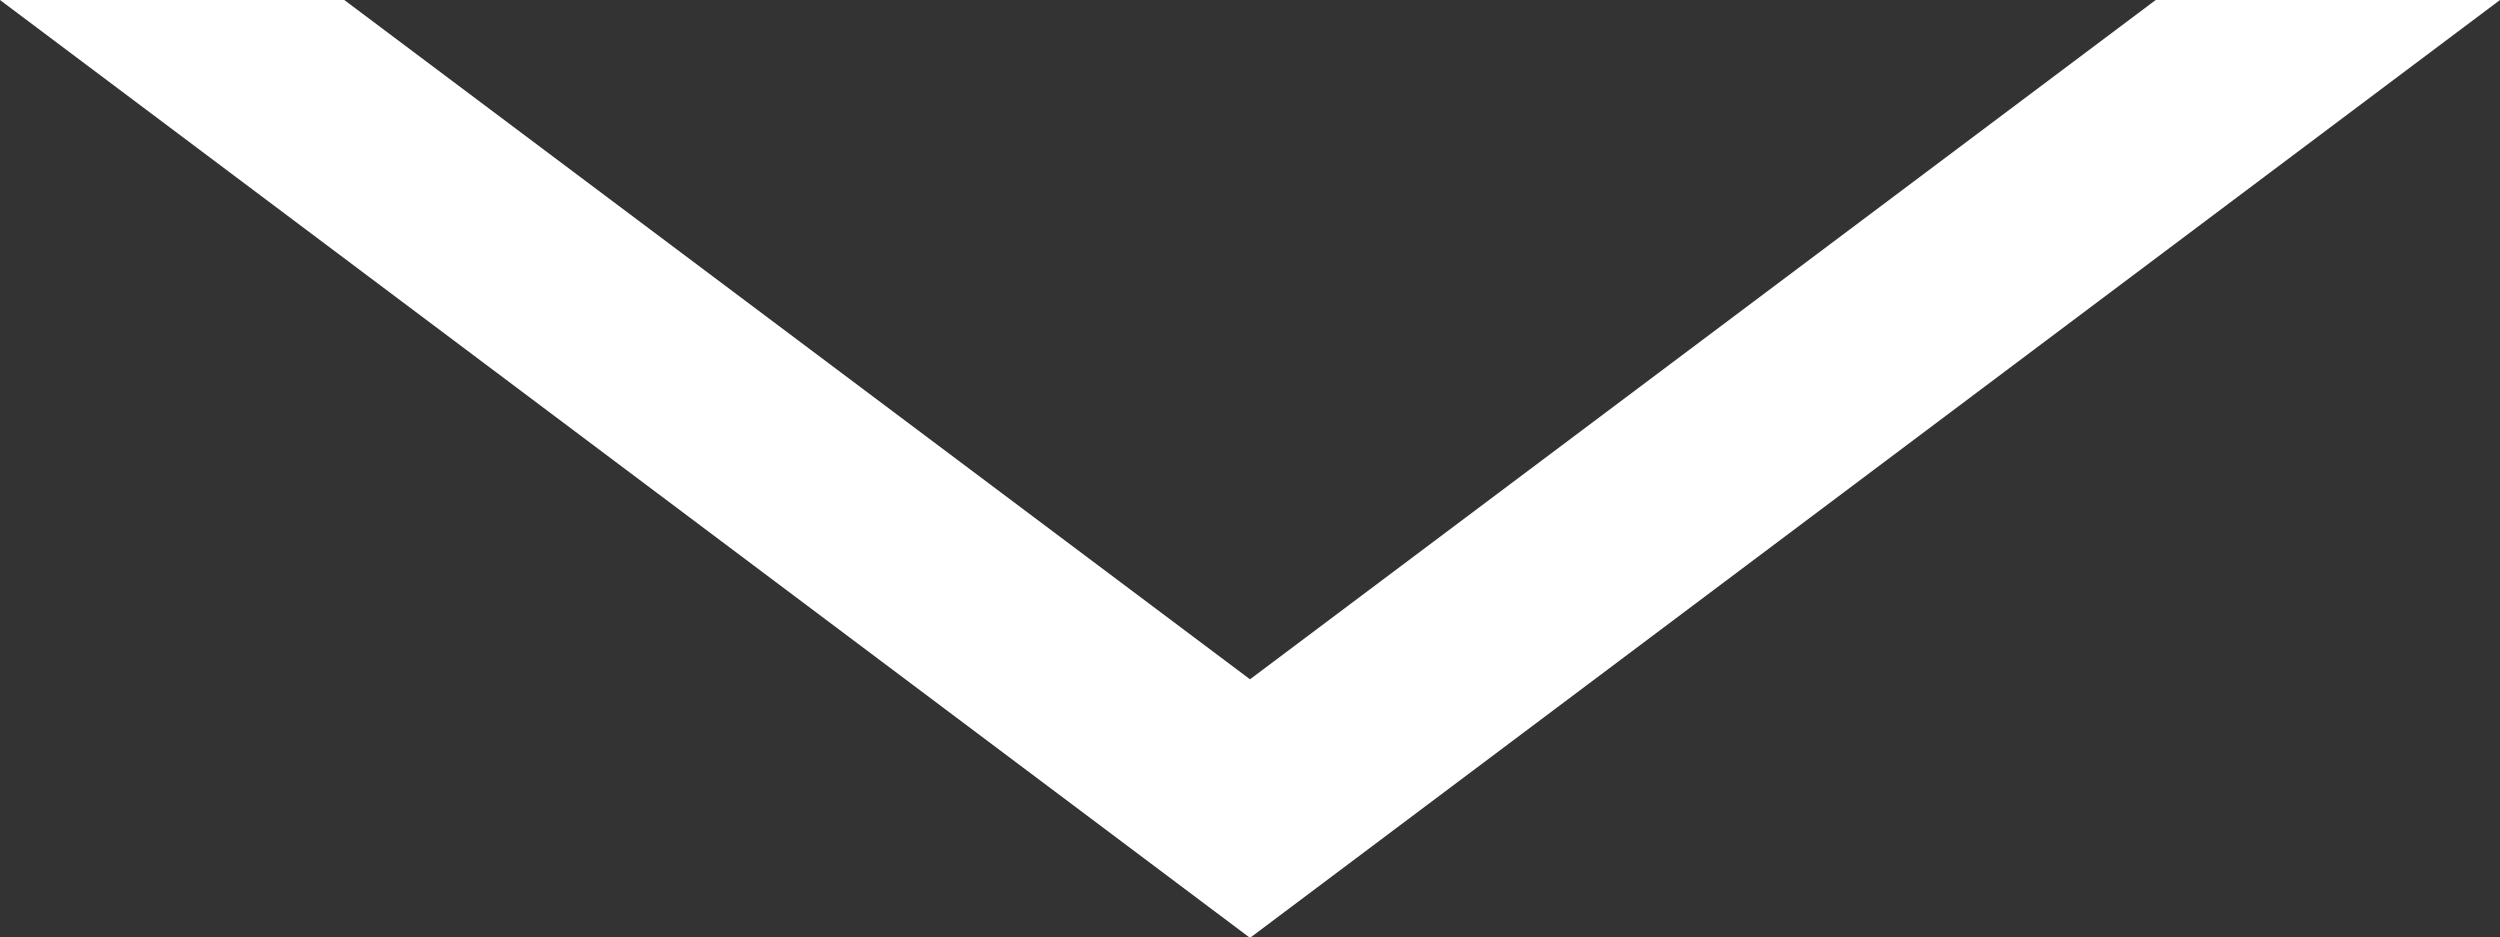 <svg xmlns="http://www.w3.org/2000/svg" viewBox="0 0 35 13.12"><rect x="0" y="0" width="35" height="13.12" fill="#333333" stroke="none"/><defs><style>.cls-1{fill:#fff;}</style></defs><g id="レイヤー_2" data-name="レイヤー 2"><g id="レイヤー_2-2" data-name="レイヤー 2"><polygon class="cls-1" points="17.5 9.51 4.82 0 0 0 17.5 13.13 35 0 30.18 0 17.5 9.51"/></g></g></svg>